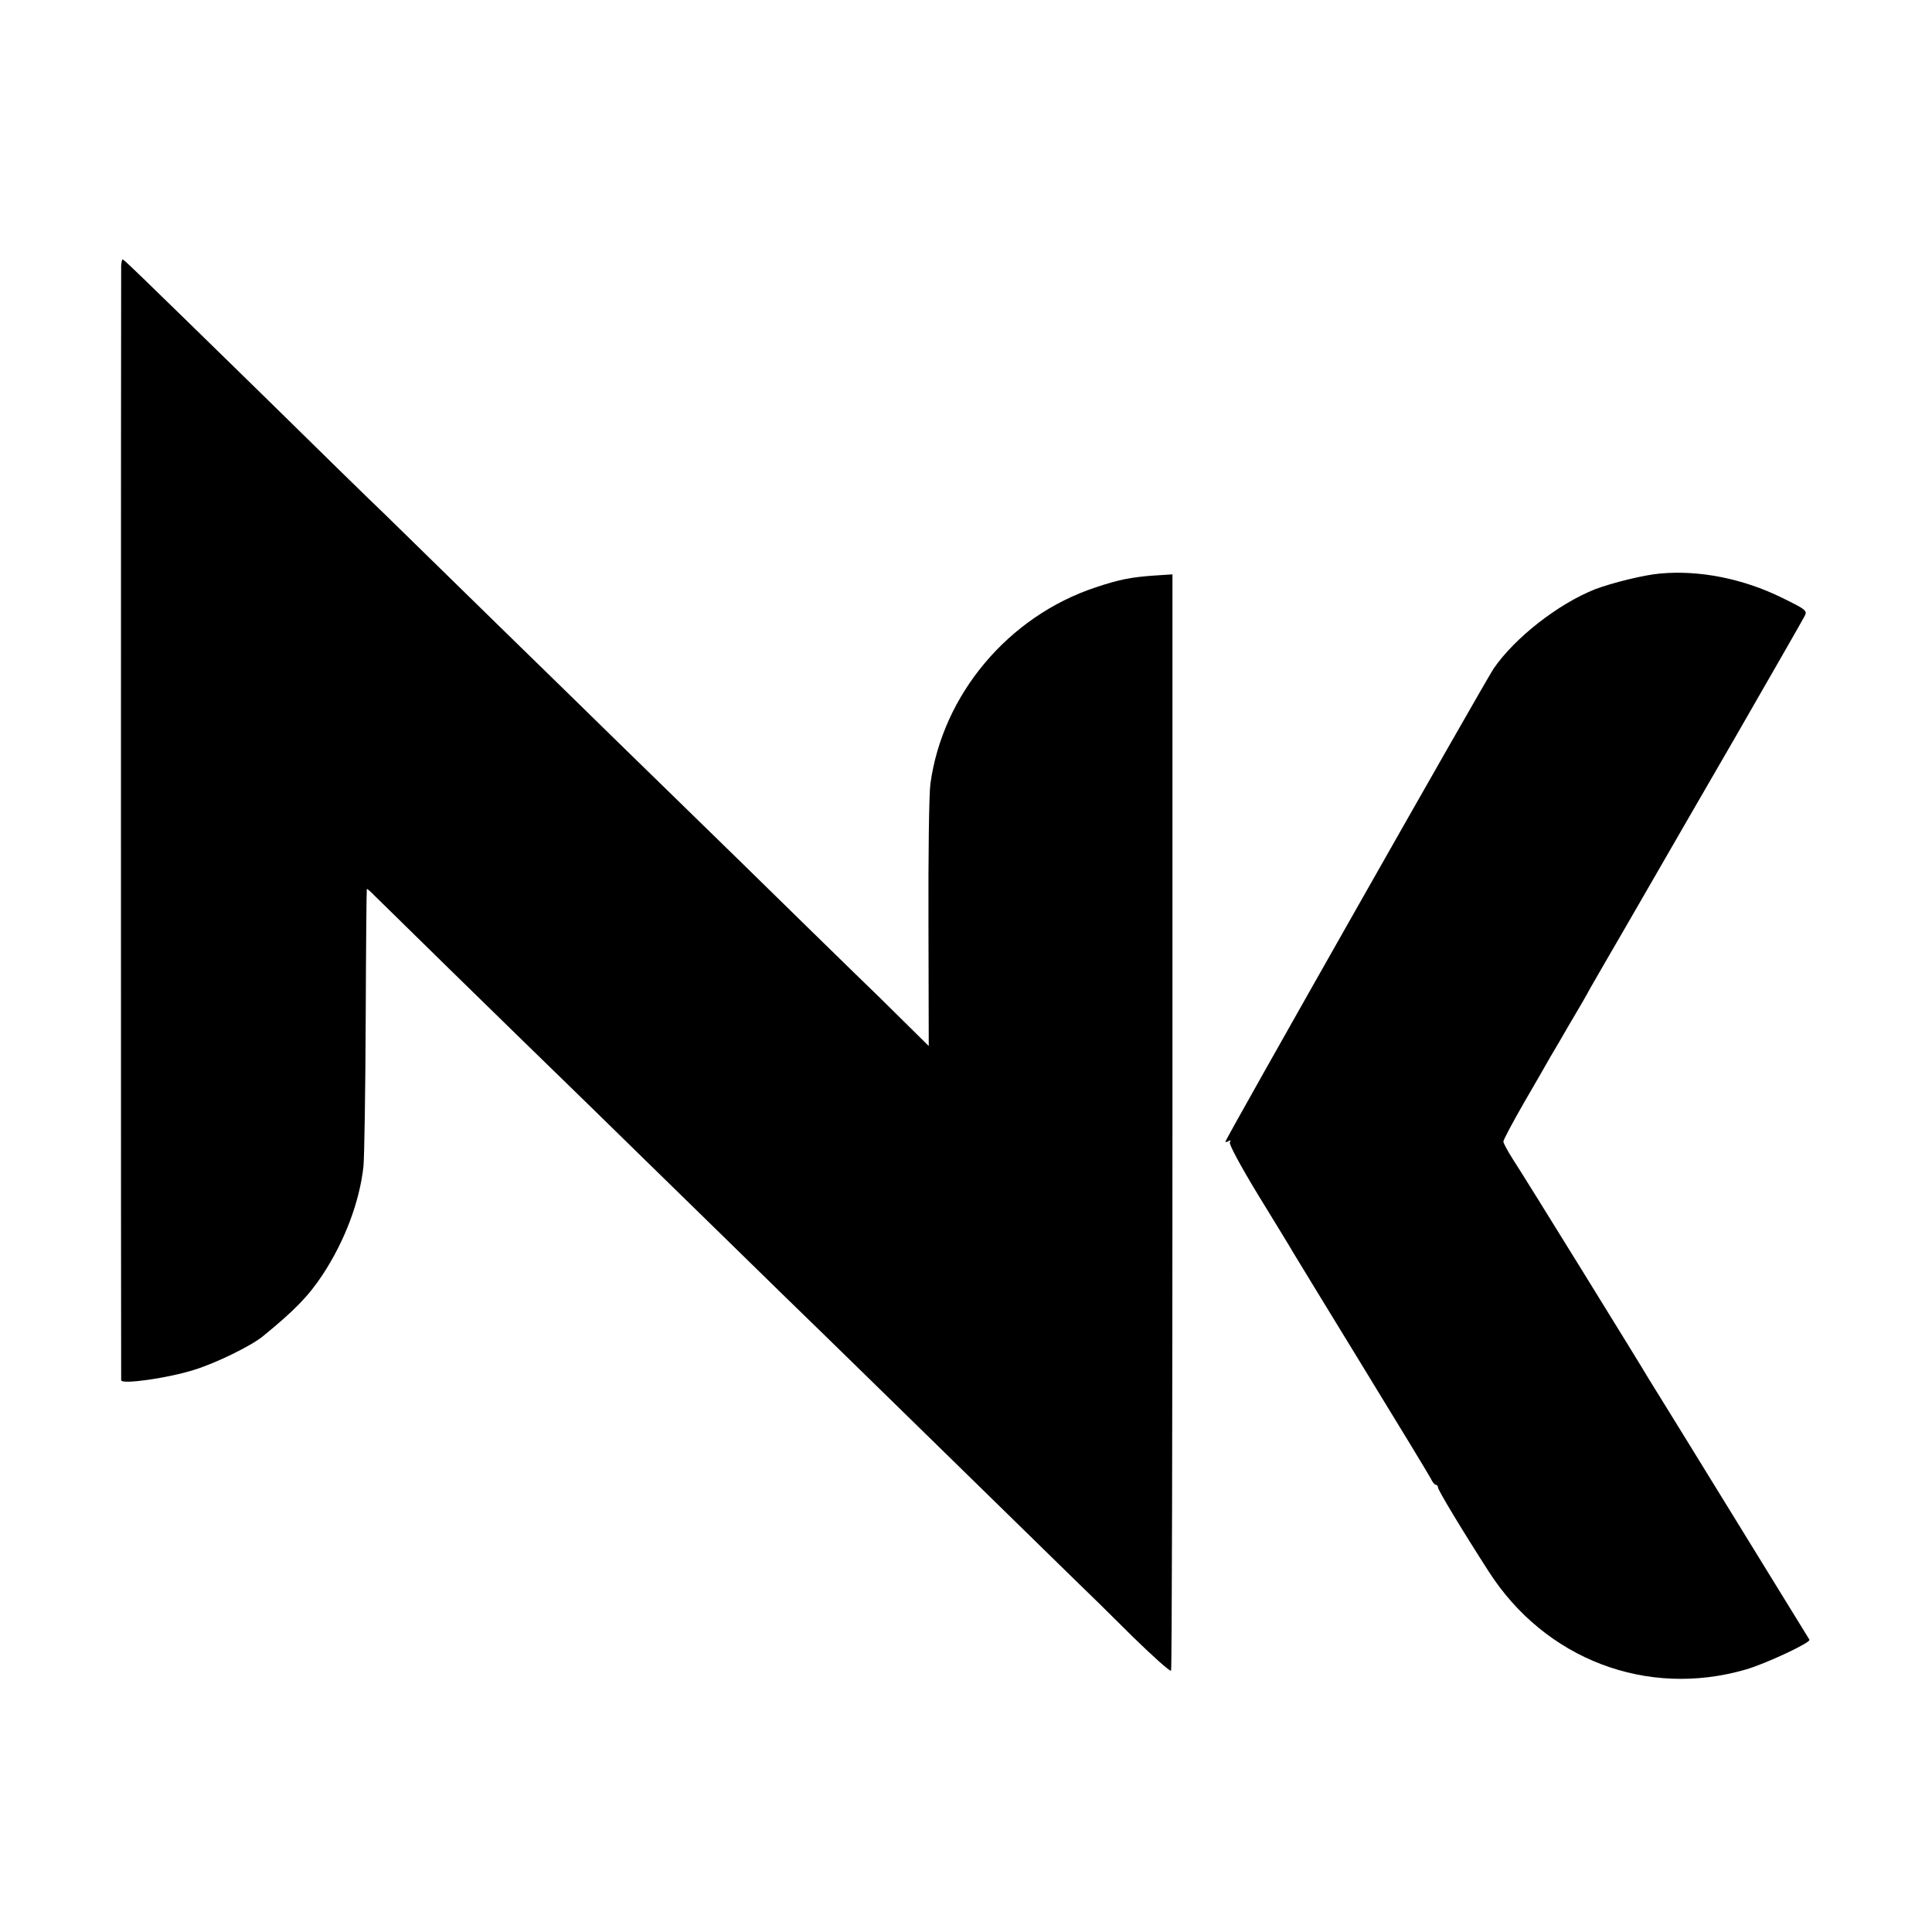 <?xml version="1.0" standalone="no"?>
<!DOCTYPE svg PUBLIC "-//W3C//DTD SVG 20010904//EN"
 "http://www.w3.org/TR/2001/REC-SVG-20010904/DTD/svg10.dtd">
<svg version="1.0" xmlns="http://www.w3.org/2000/svg"
 width="700pt" height="700pt" viewBox="0 0 700 700"
 preserveAspectRatio="xMidYMid meet">
<g transform="translate(0,700) scale(0.1,-0.1)"
fill="#000000" stroke="none">
<path d="M439 6038 c-1 -30 -1 -4031 0 -4039 2 -16 171 8 265 38 78 24 205 86
248 121 114 93 165 145 216 222 80 121 135 265 149 395 3 33 7 272 8 530 1
259 3 472 4 474 0 2 14 -9 29 -25 25 -25 429 -421 782 -764 63 -62 261 -255
440 -430 179 -175 363 -355 410 -400 47 -46 245 -239 440 -430 195 -191 398
-389 450 -440 52 -50 154 -150 226 -222 73 -71 134 -126 137 -121 3 5 5 900 5
1990 l0 1982 -61 -4 c-90 -6 -133 -15 -217 -43 -317 -105 -555 -389 -599 -712
-5 -36 -8 -264 -7 -507 l1 -443 -90 89 c-49 49 -133 131 -186 182 -53 52 -237
231 -408 399 -172 168 -370 361 -441 430 -70 69 -264 258 -430 420 -166 162
-352 344 -413 404 -62 59 -260 253 -440 430 -485 474 -508 496 -513 496 -2 0
-4 -10 -5 -22z"/>
<path d="M6015 4922 c-59 -5 -175 -34 -236 -57 -133 -53 -290 -175 -367 -287
-30 -44 -972 -1705 -972 -1714 0 -3 5 -2 12 2 7 4 8 3 4 -5 -4 -6 39 -86 101
-188 59 -97 118 -192 129 -212 12 -20 126 -207 254 -416 128 -209 238 -390
244 -402 6 -13 14 -23 19 -23 4 0 7 -4 7 -9 0 -10 90 -159 184 -305 204 -318
573 -459 931 -355 73 21 237 98 231 108 -2 3 -99 161 -216 351 -117 190 -220
357 -229 372 -9 15 -41 66 -71 115 -30 48 -59 96 -65 105 -21 37 -459 746
-493 797 -19 30 -35 59 -35 65 0 6 34 70 76 143 42 72 85 147 95 165 11 18 42
71 69 118 28 47 62 105 75 130 14 25 74 128 133 230 59 102 116 201 127 220
11 19 129 224 263 455 133 231 247 430 253 442 11 20 7 24 -81 67 -142 70
-301 101 -442 88z"/>
</g>
</svg>
